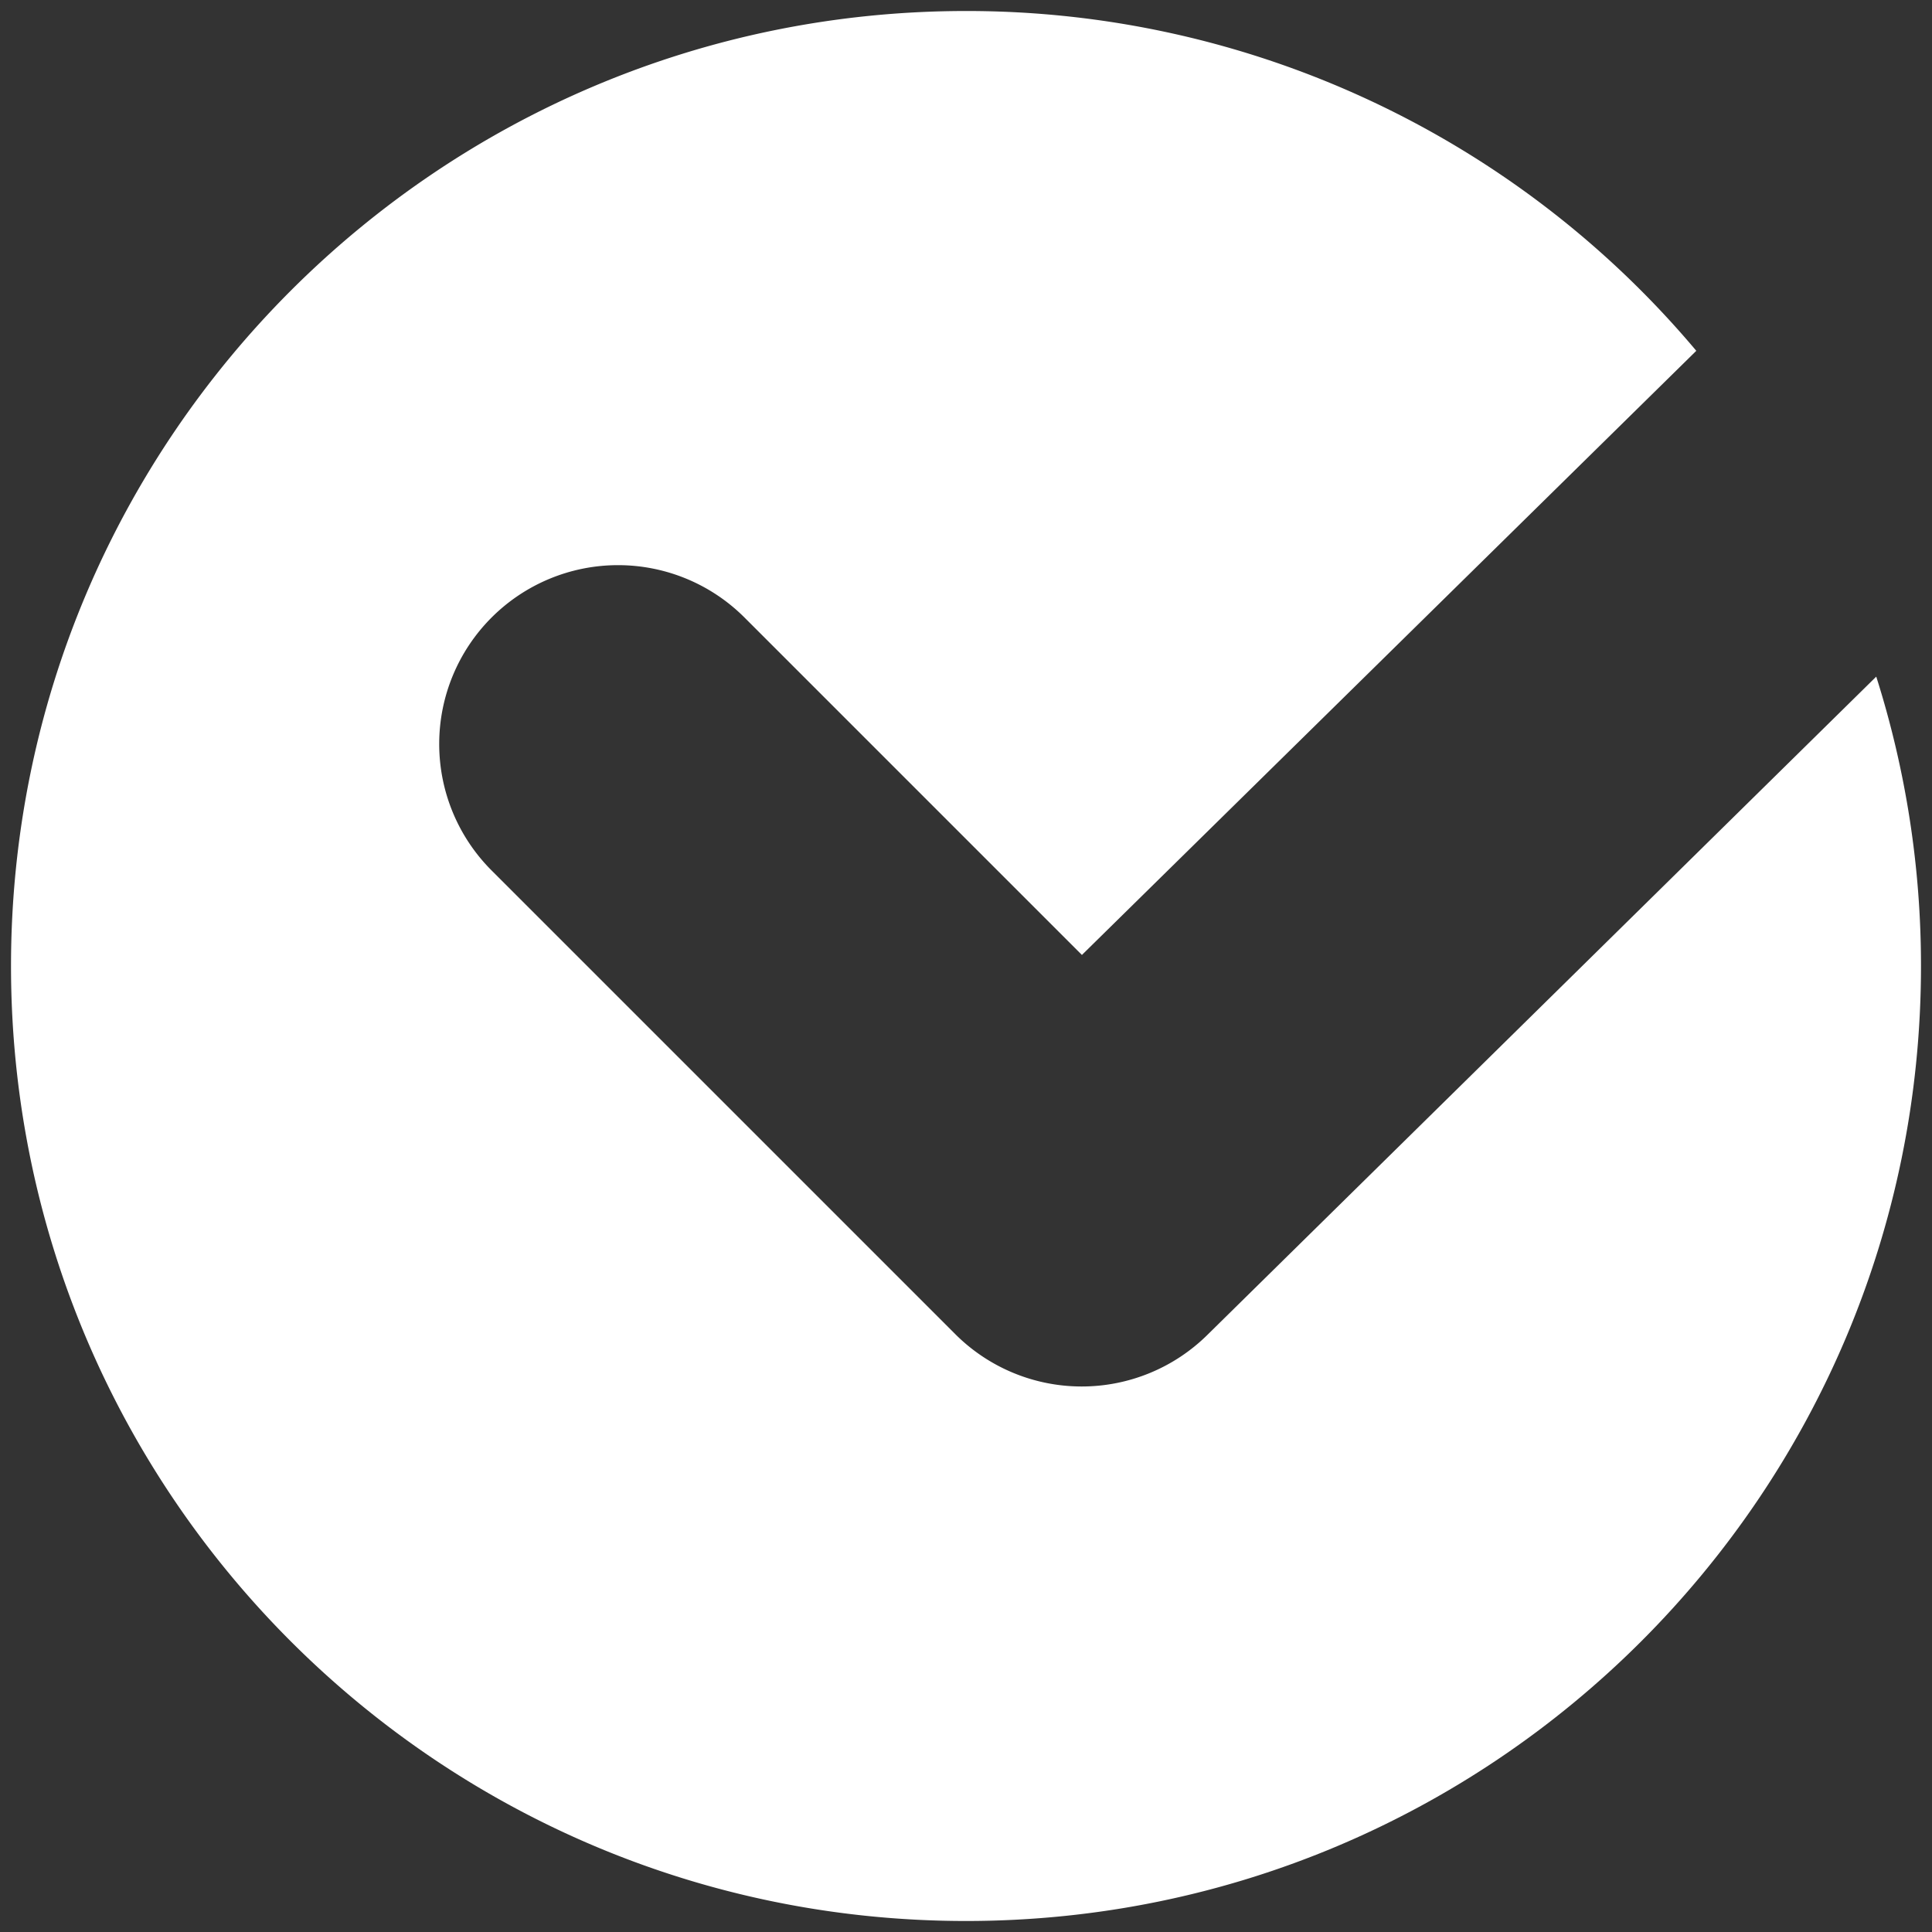 <svg id="Layer_1" data-name="Layer 1" xmlns="http://www.w3.org/2000/svg" viewBox="0 0 500 500"><rect x="0" y="0" width="500" height="500" fill="#333333" stroke="none"/><defs><style>.cls-1{fill:#fff;}</style></defs><path class="cls-1" d="M250,2.85A246.59,246.59,0,0,1,439,90.79L280,247.14l-87.32-87.32a46.28,46.28,0,0,0-65.46,65.45l120,120a46.29,46.29,0,0,0,65.45,0L485.57,175.11A247.12,247.12,0,0,1,497.15,250c0,136.5-110.65,247.15-247.15,247.15S2.85,386.5,2.85,250,113.5,2.85,250,2.85Z"/></svg>